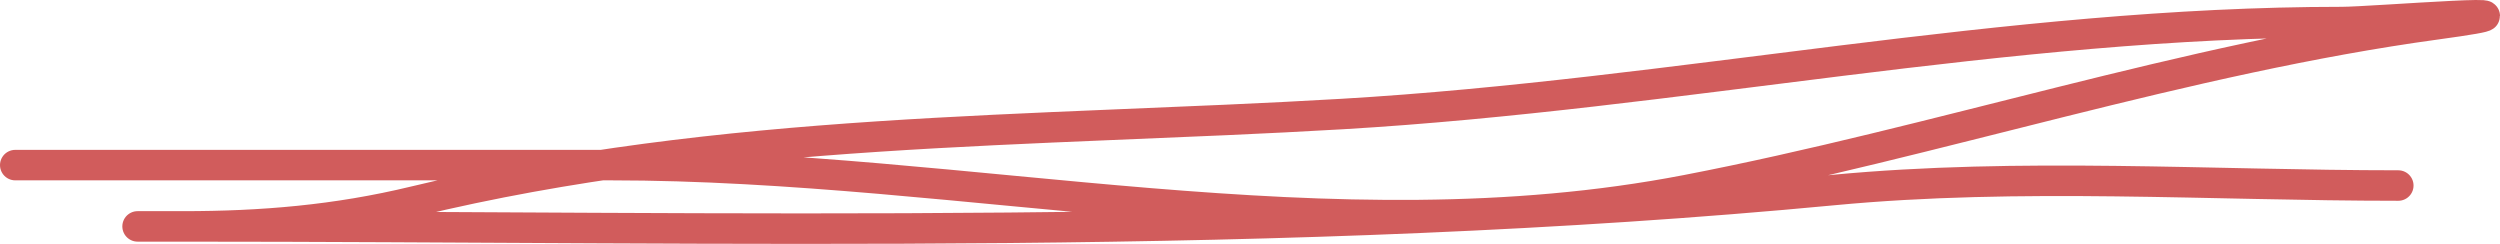 <?xml version="1.0" encoding="UTF-8"?> <svg xmlns="http://www.w3.org/2000/svg" width="164" height="16" viewBox="0 0 164 16" fill="none"> <path opacity="0.8" d="M1 10.831C14.021 10.831 27.041 10.831 40.062 10.831C63.495 10.831 87.332 16.964 110.631 12.469C127.089 9.294 143.339 3.849 159.832 1.596C168.976 0.348 155.618 1.447 153.612 1.447C131.608 1.447 109.995 6.191 88.051 7.48C67.693 8.675 47.427 8.318 27.176 13.214C22.072 14.448 17.159 14.852 12.028 14.852C9.136 14.852 7.082 14.852 11.947 14.852C48.068 14.852 84.176 15.889 120.245 12.469C132.56 11.302 144.993 12.171 157.328 12.171" stroke="#C53434" stroke-width="2" stroke-linecap="round"></path> </svg> 